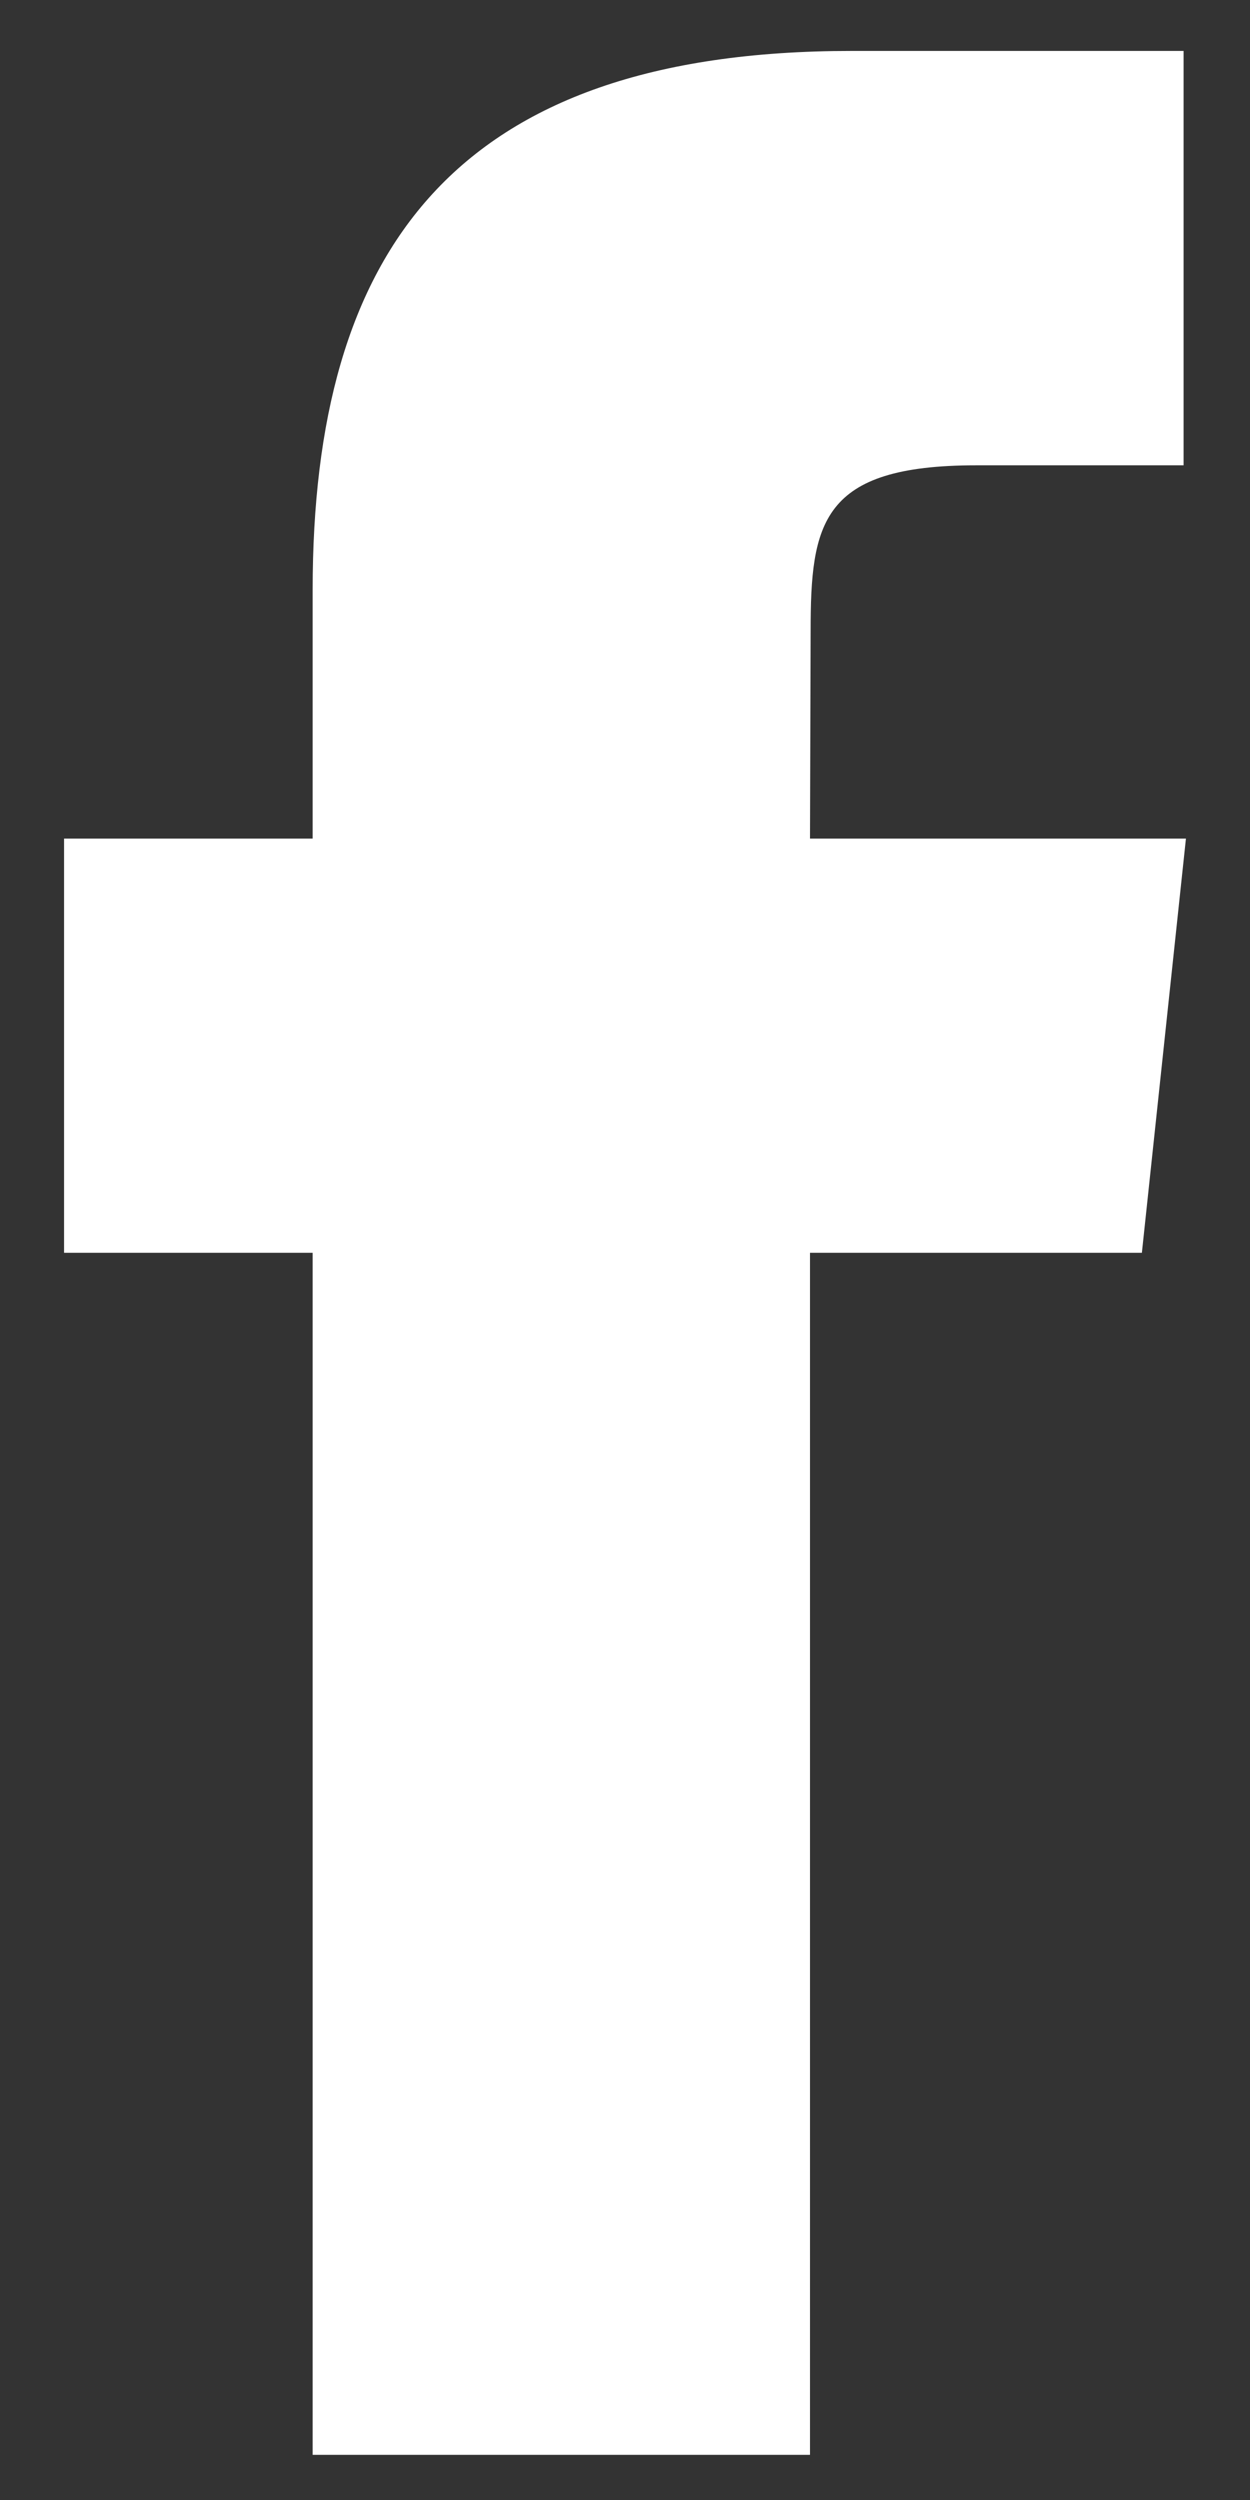 <svg width="8" height="16" viewBox="0 0 8 16" fill="none" xmlns="http://www.w3.org/2000/svg">
<rect x="0" y="0" width="8" height="16" fill="#333333" stroke="none"/>
<path fill-rule="evenodd" clip-rule="evenodd" d="M2.001 15.711V8.018H0.41V5.367H2.001V3.775C2.001 1.613 2.899 0.326 5.45 0.326H7.575V2.978H6.247C5.254 2.978 5.188 3.348 5.188 4.04L5.184 5.367H7.59L7.308 8.018H5.184V15.711H2.001Z" fill="white"/>
</svg>
